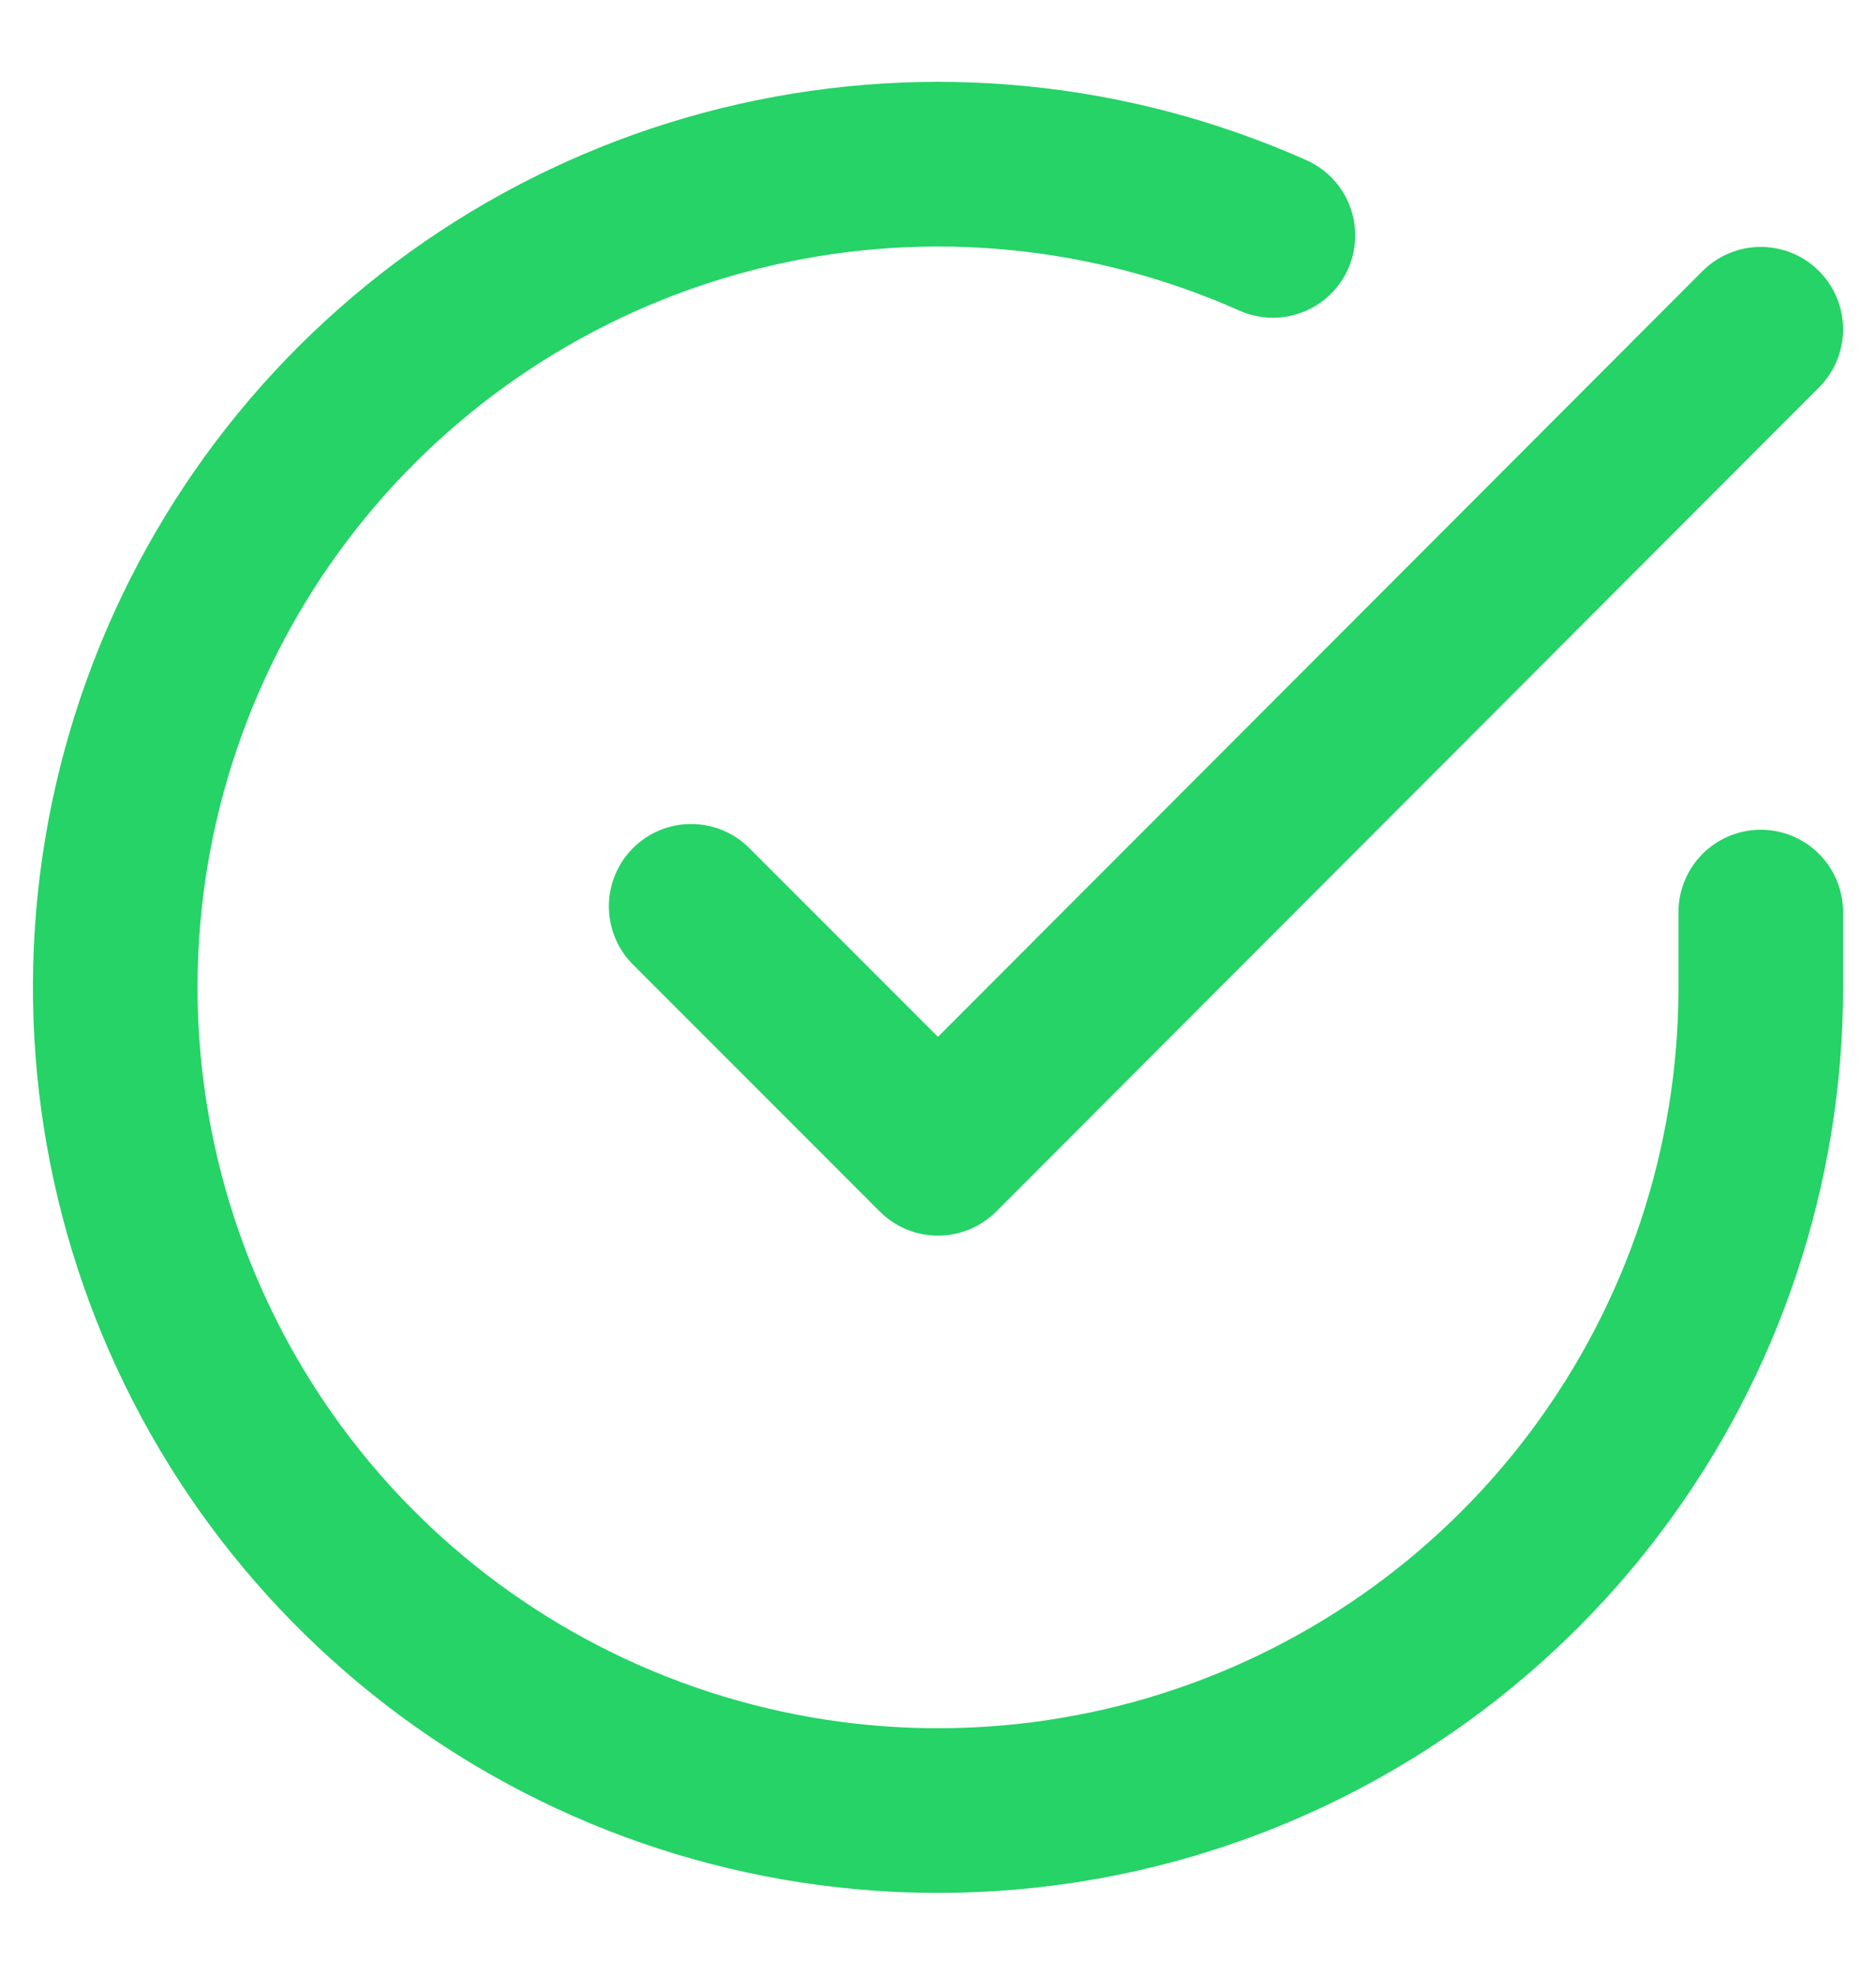 <svg width="19" height="20" viewBox="0 0 19 20" fill="none" xmlns="http://www.w3.org/2000/svg">
    <path d="M17.833 9.233V10C17.832 11.797 17.25 13.546 16.174 14.985C15.099 16.424 13.586 17.477 11.863 17.987C10.14 18.496 8.298 18.435 6.612 17.812C4.926 17.189 3.487 16.038 2.509 14.531C1.531 13.023 1.067 11.24 1.185 9.447C1.303 7.654 1.998 5.947 3.165 4.581C4.333 3.215 5.911 2.263 7.664 1.867C9.416 1.471 11.25 1.652 12.892 2.383M17.833 3.333L9.5 11.675L7 9.175"
          stroke="#25D366" stroke-width="1.667" stroke-linecap="round" stroke-linejoin="round"/>
</svg>
